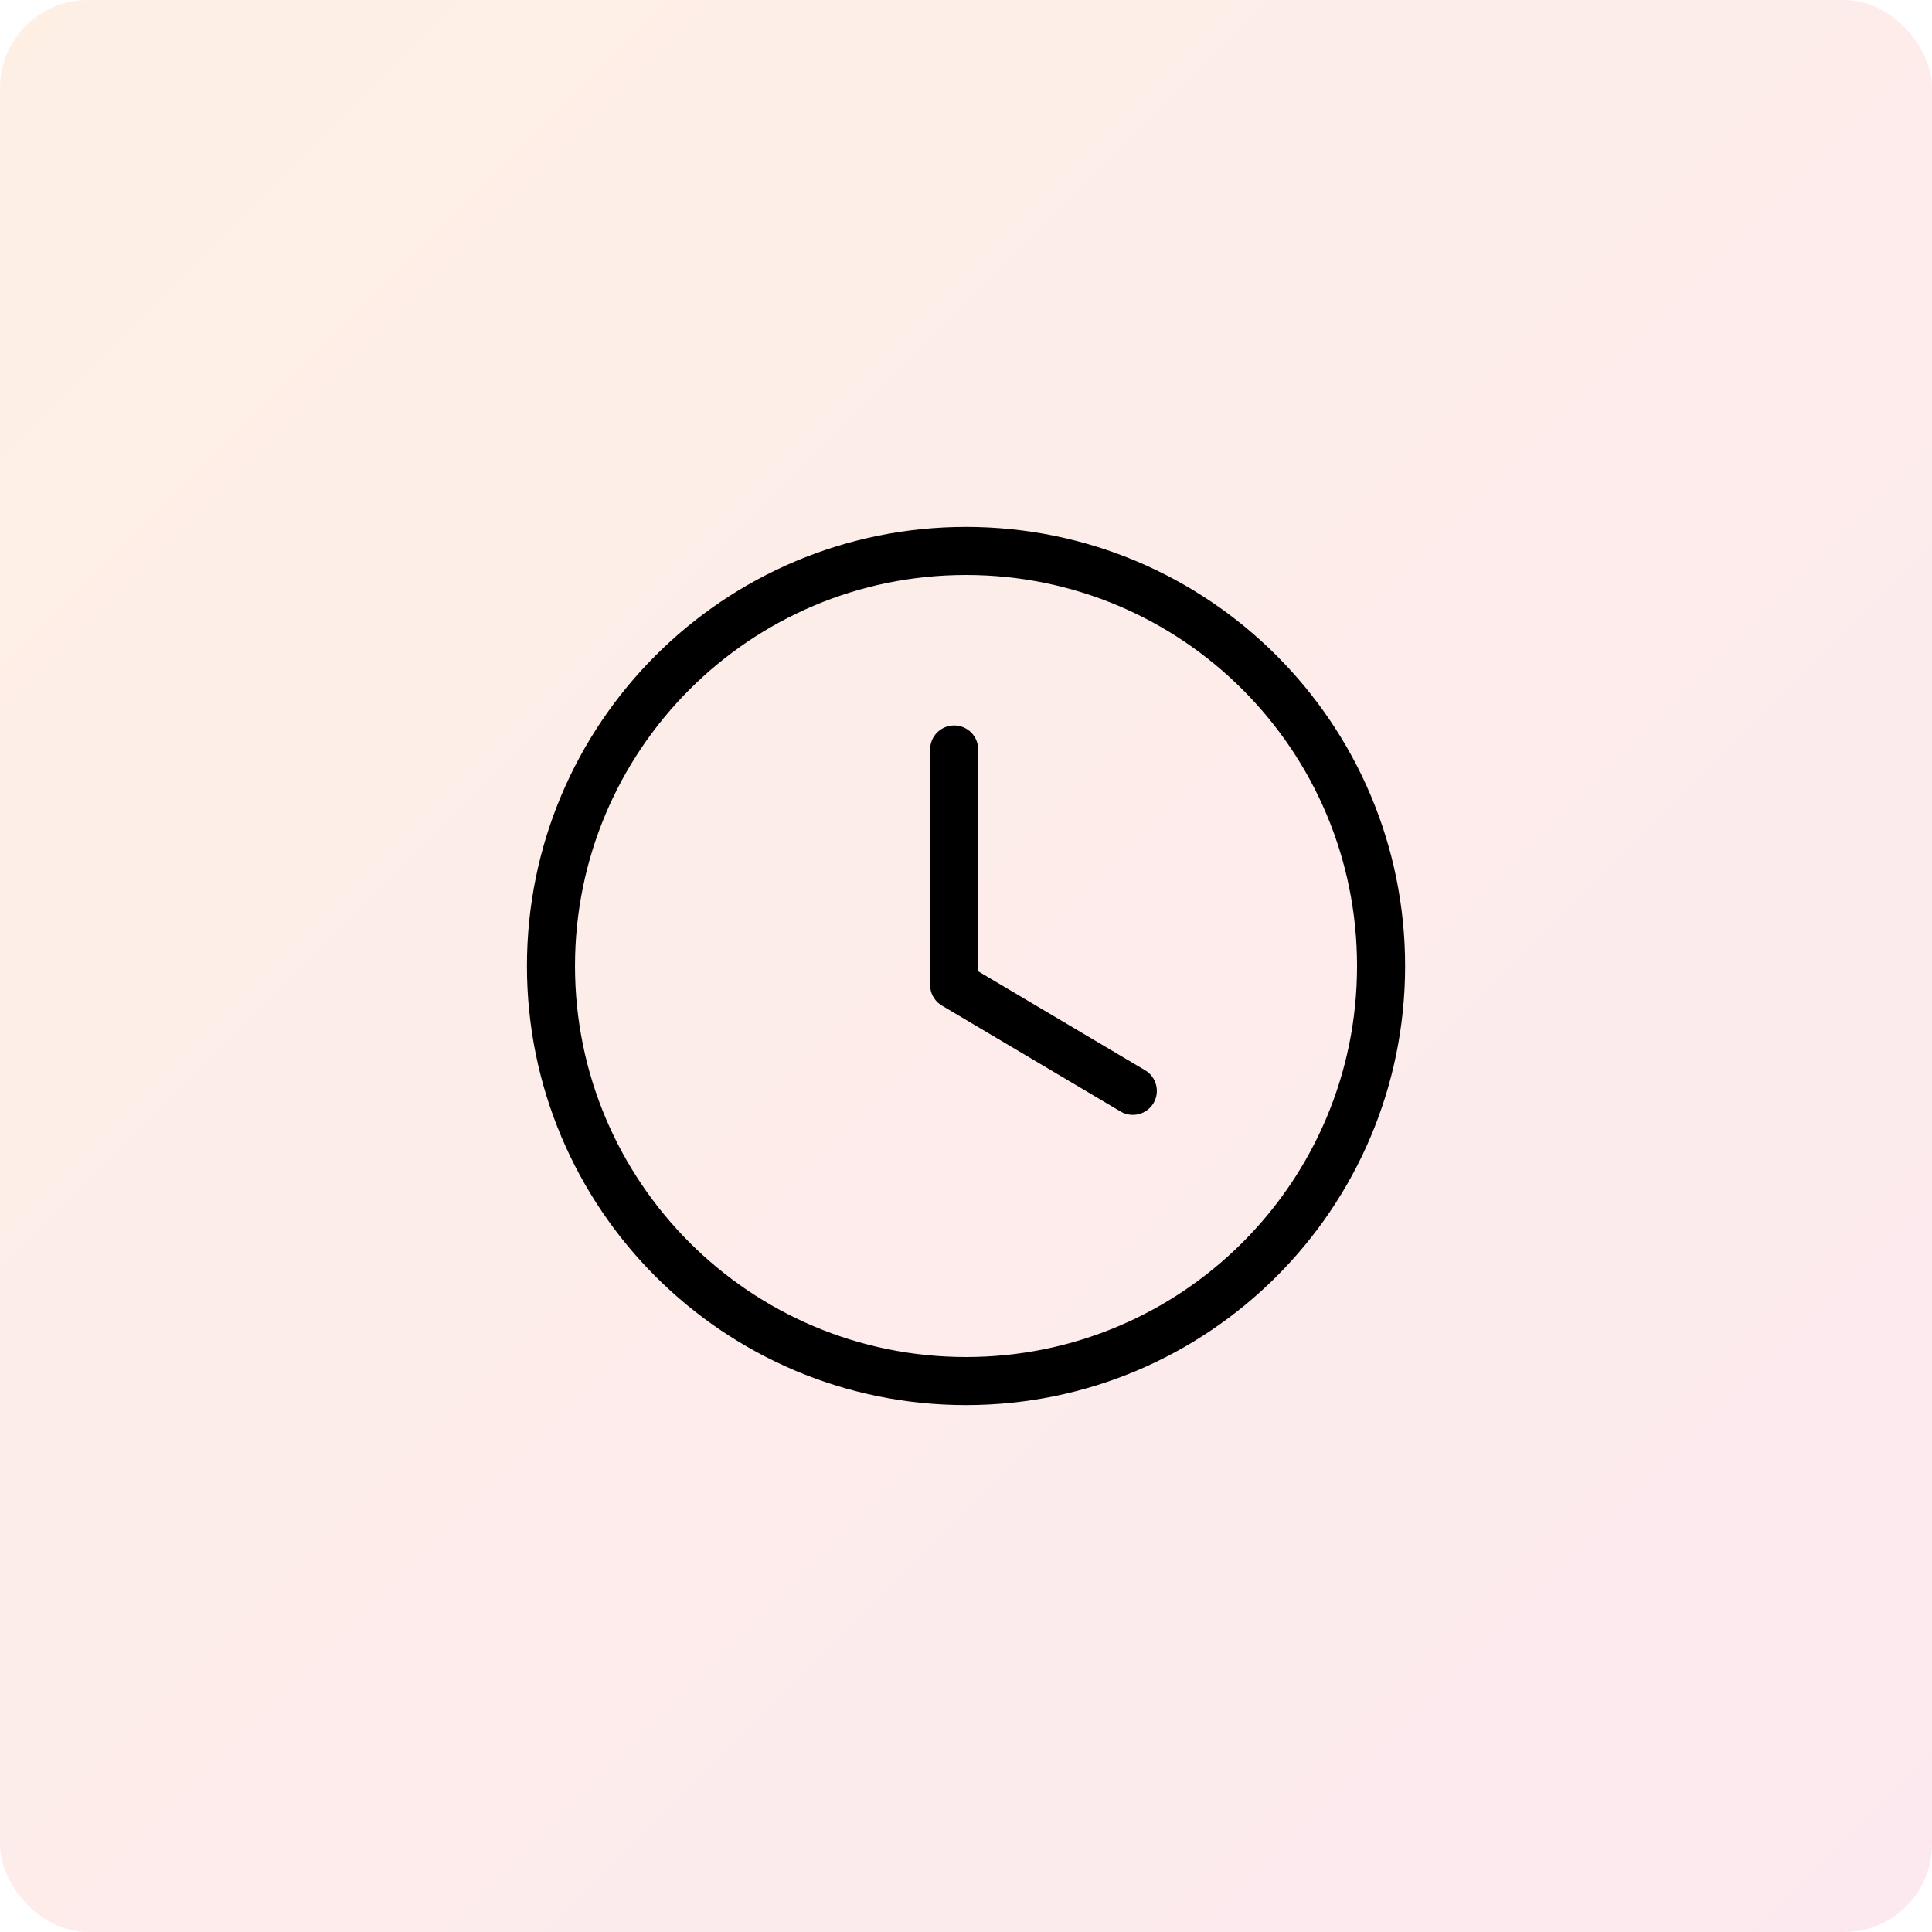 <svg width="88" height="88" viewBox="0 0 88 88" fill="none" xmlns="http://www.w3.org/2000/svg">
<rect opacity="0.1" width="88" height="88" rx="4" fill="url(#paint0_linear_7262_2378)"/>
<g clip-path="url(#clip0_7262_2378)">
<path d="M44.001 24C49.524 24 54.524 26.238 58.143 29.858C61.761 33.477 64.001 38.478 64.001 44C64.001 49.522 61.763 54.523 58.143 58.142C54.524 61.76 49.523 64 44.001 64C38.478 64 33.478 61.762 29.859 58.142C26.239 54.523 24.001 49.522 24.001 44C24.001 38.478 26.239 33.477 29.859 29.858C33.478 26.238 38.478 24 44.001 24ZM42.366 34.137C42.366 33.533 42.856 33.043 43.46 33.043C44.065 33.043 44.555 33.533 44.555 34.137V44.241L52.156 48.747C52.675 49.053 52.848 49.724 52.542 50.244C52.235 50.763 51.565 50.936 51.045 50.63L42.964 45.839C42.608 45.657 42.366 45.288 42.366 44.864V34.137ZM56.595 31.406C53.372 28.183 48.92 26.189 44.001 26.189C39.082 26.189 34.63 28.183 31.407 31.406C28.184 34.629 26.19 39.081 26.19 44C26.19 48.919 28.184 53.371 31.407 56.594C34.63 59.817 39.082 61.811 44.001 61.811C48.92 61.811 53.372 59.817 56.595 56.594C59.818 53.371 61.812 48.919 61.812 44C61.812 39.081 59.818 34.629 56.595 31.406Z" fill="black"/>
</g>
<defs>
<linearGradient id="paint0_linear_7262_2378" x1="-44" y1="44" x2="44" y2="132" gradientUnits="userSpaceOnUse">
<stop stop-color="#F96A03"/>
<stop offset="1" stop-color="#E32A68"/>
</linearGradient>
<clipPath id="clip0_7262_2378">
<rect width="40" height="40" fill="white" transform="translate(24 24)"/>
</clipPath>
</defs>
</svg>
